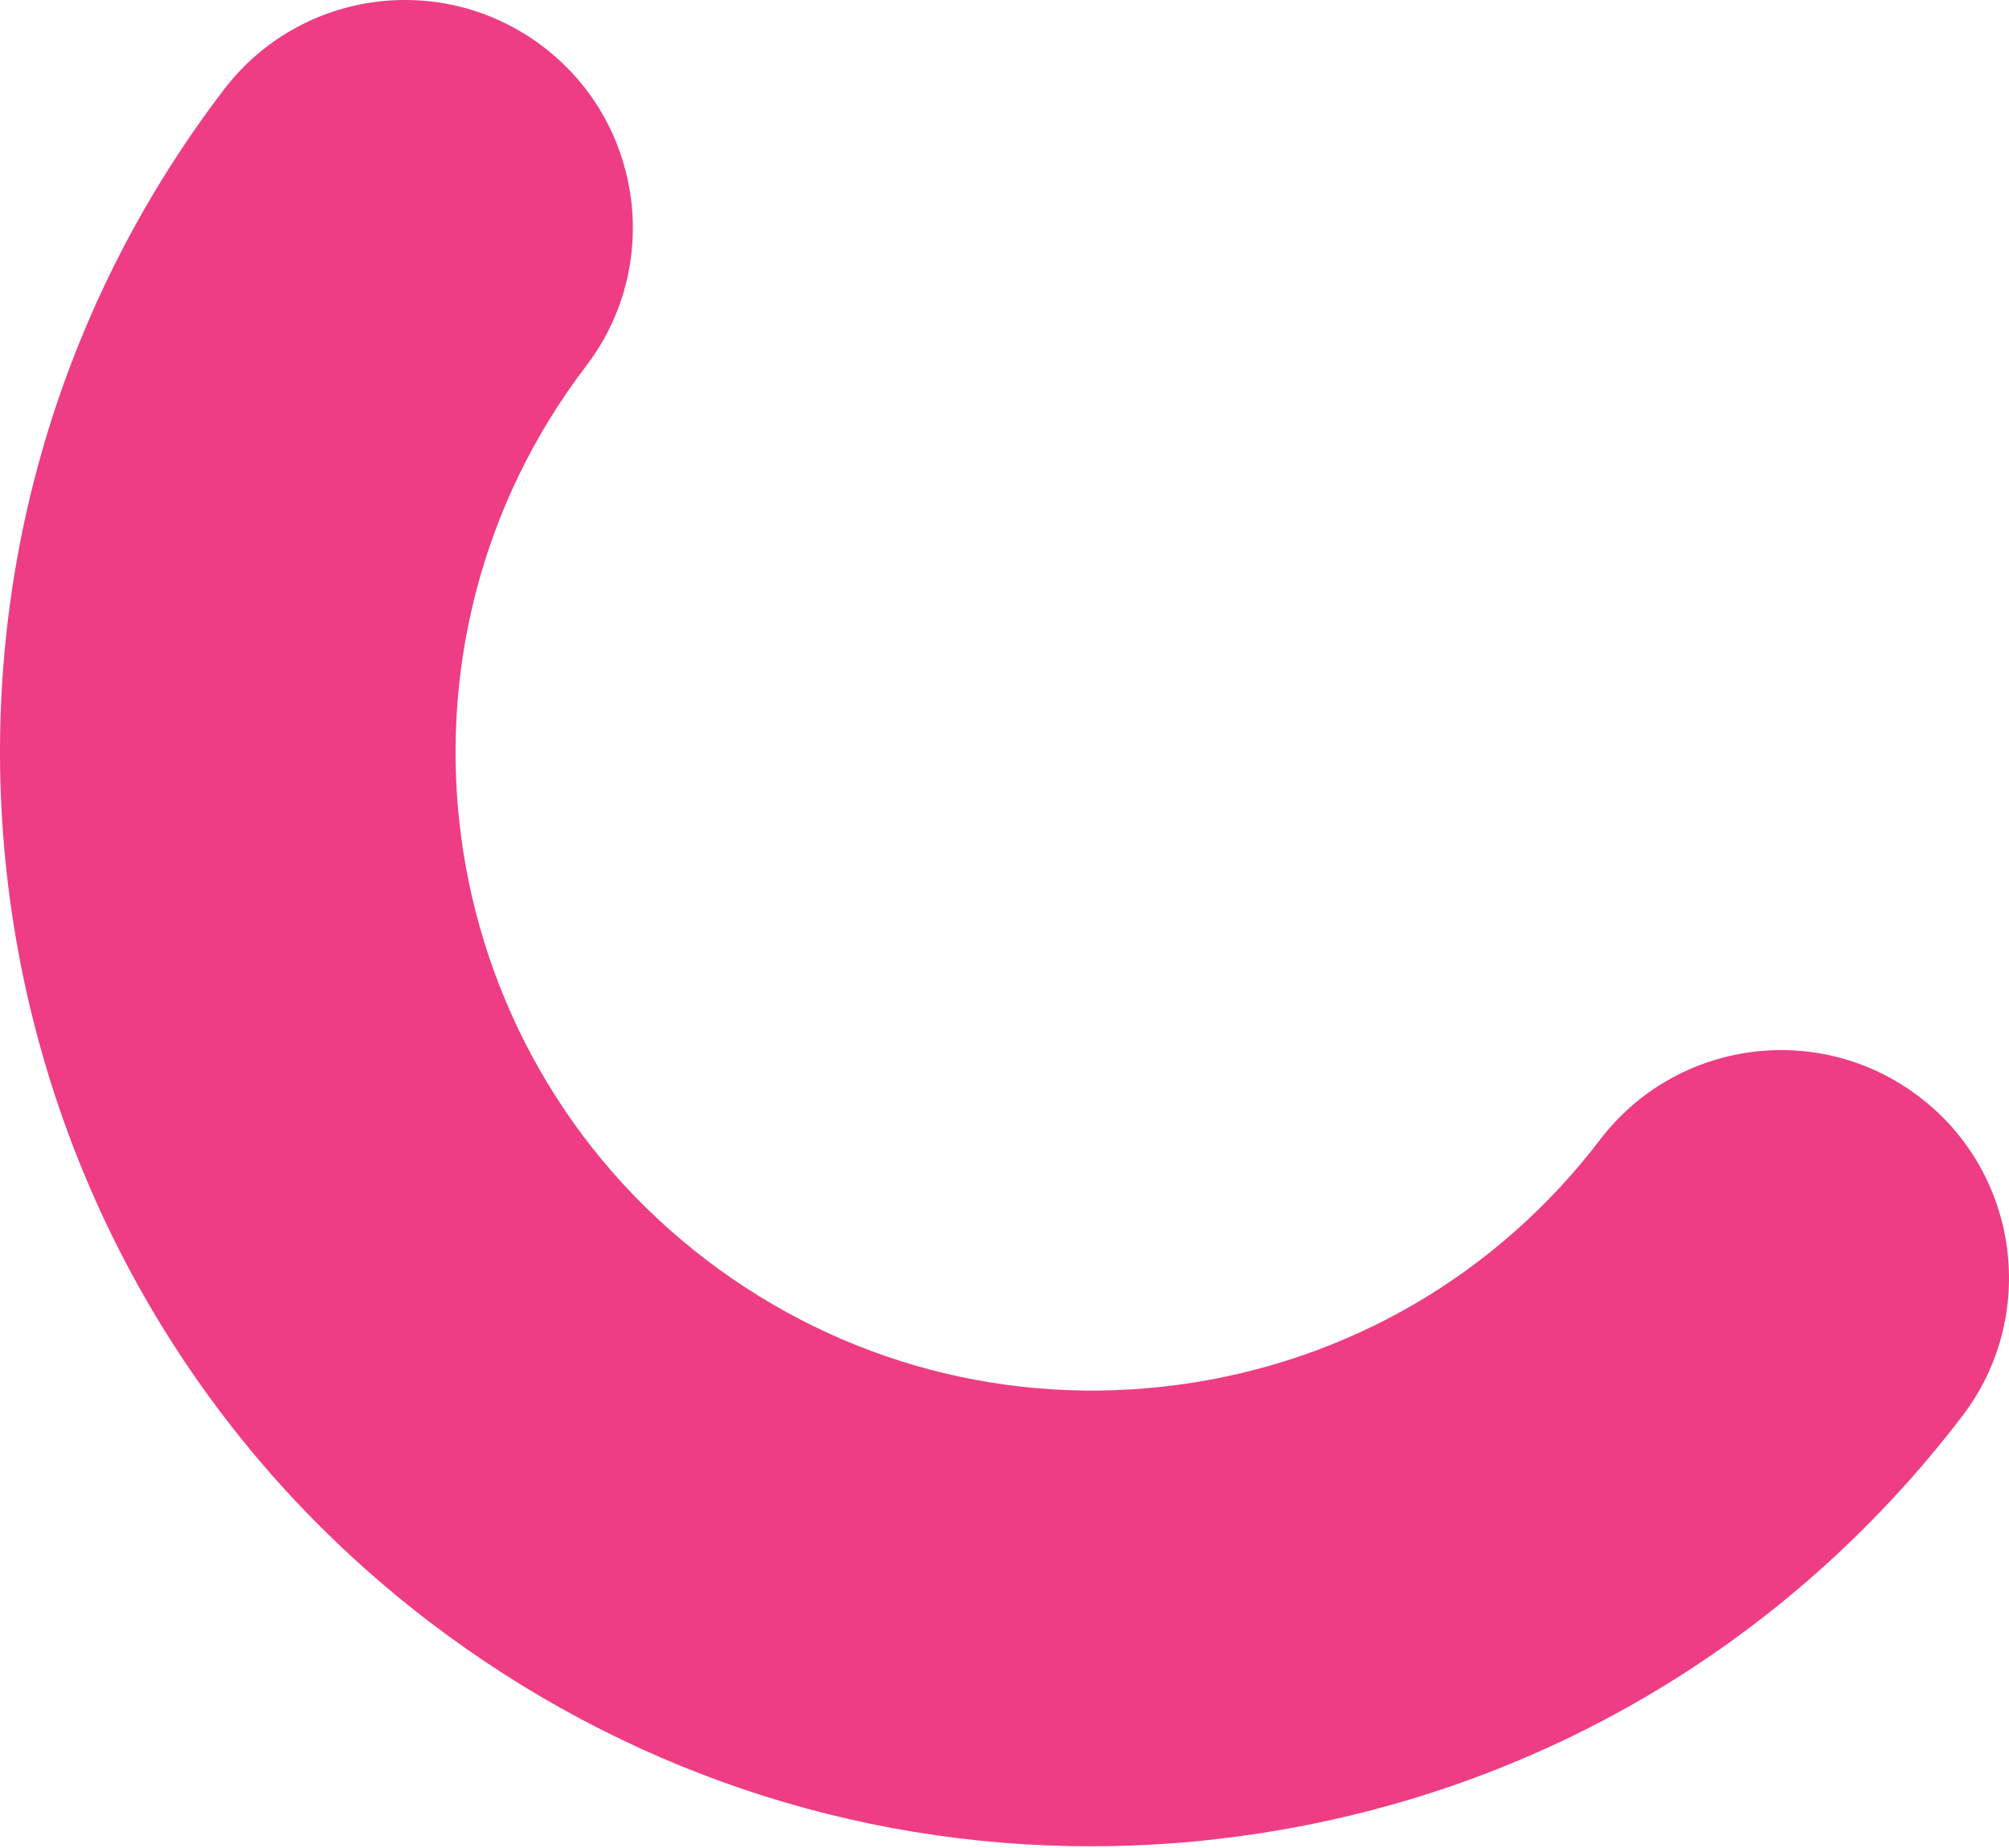 <?xml version="1.0" encoding="UTF-8"?> <svg xmlns="http://www.w3.org/2000/svg" width="300" height="276" viewBox="0 0 300 276" fill="none"><path d="M162.88 275.744C170.195 275.744 177.564 275.267 184.959 274.26C228.19 268.455 266.543 246.164 293.022 211.495C304.42 196.572 301.557 175.209 286.608 163.811C271.659 152.414 250.322 155.276 238.925 170.226C223.498 190.449 201.101 203.437 175.894 206.83C150.687 210.196 125.666 203.57 105.442 188.143C63.696 156.284 55.665 96.407 87.525 54.661C98.922 39.739 96.059 18.375 81.11 6.978C66.161 -4.42 44.824 -1.557 33.427 13.392C-21.201 84.957 -7.419 187.613 64.147 242.241C92.905 264.161 127.309 275.744 162.88 275.744Z" fill="#EE3D85"></path></svg> 